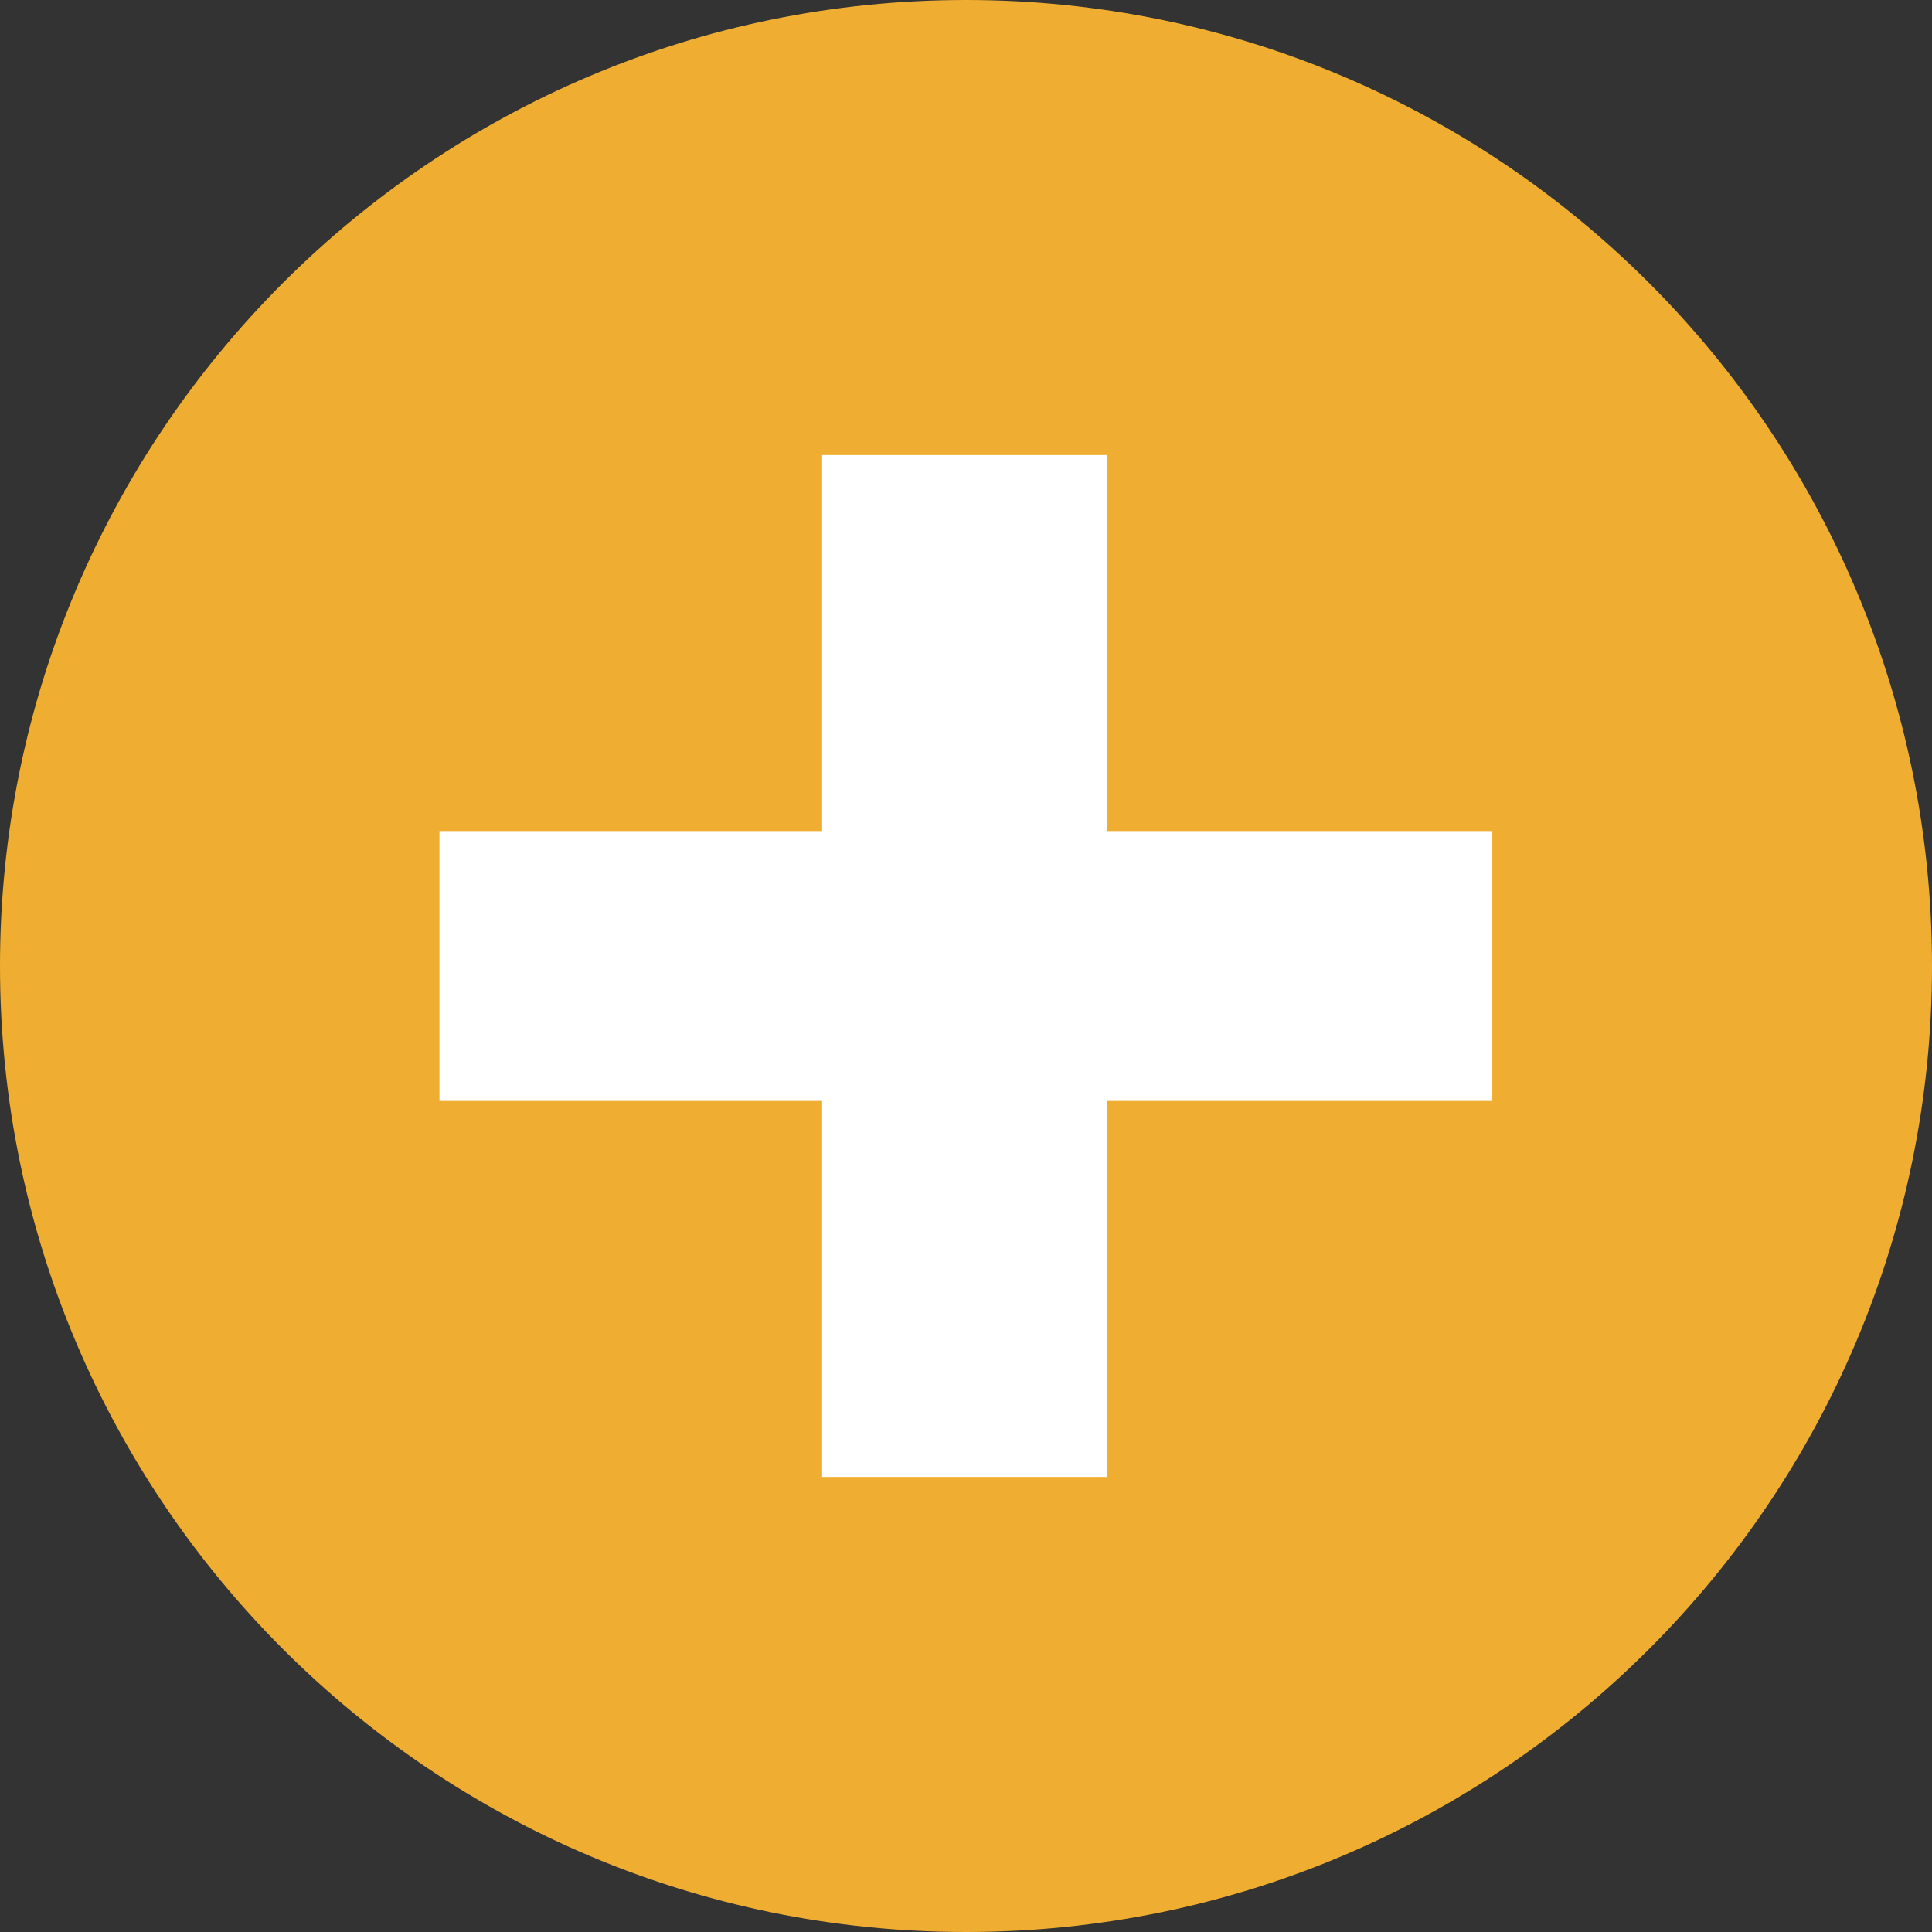 <svg width="34" height="34" viewBox="0 0 34 34" fill="none" xmlns="http://www.w3.org/2000/svg">
<rect x="0" y="0" width="34" height="34" fill="#333333" stroke="none"/>
<g clip-path="url(#clip0_1_52)">
<path d="M17 34C26.389 34 34 26.389 34 17C34 7.611 26.389 0 17 0C7.611 0 0 7.611 0 17C0 26.389 7.611 34 17 34Z" fill="#EFAE31"/>
<path d="M7.734 19.375V14.625H26.262V19.375H7.734ZM14.468 25.992V8.008H19.488V25.992H14.468Z" fill="white"/>
</g>
<defs>
<clipPath id="clip0_1_52">
<rect width="34" height="34" fill="white"/>
</clipPath>
</defs>
</svg>
